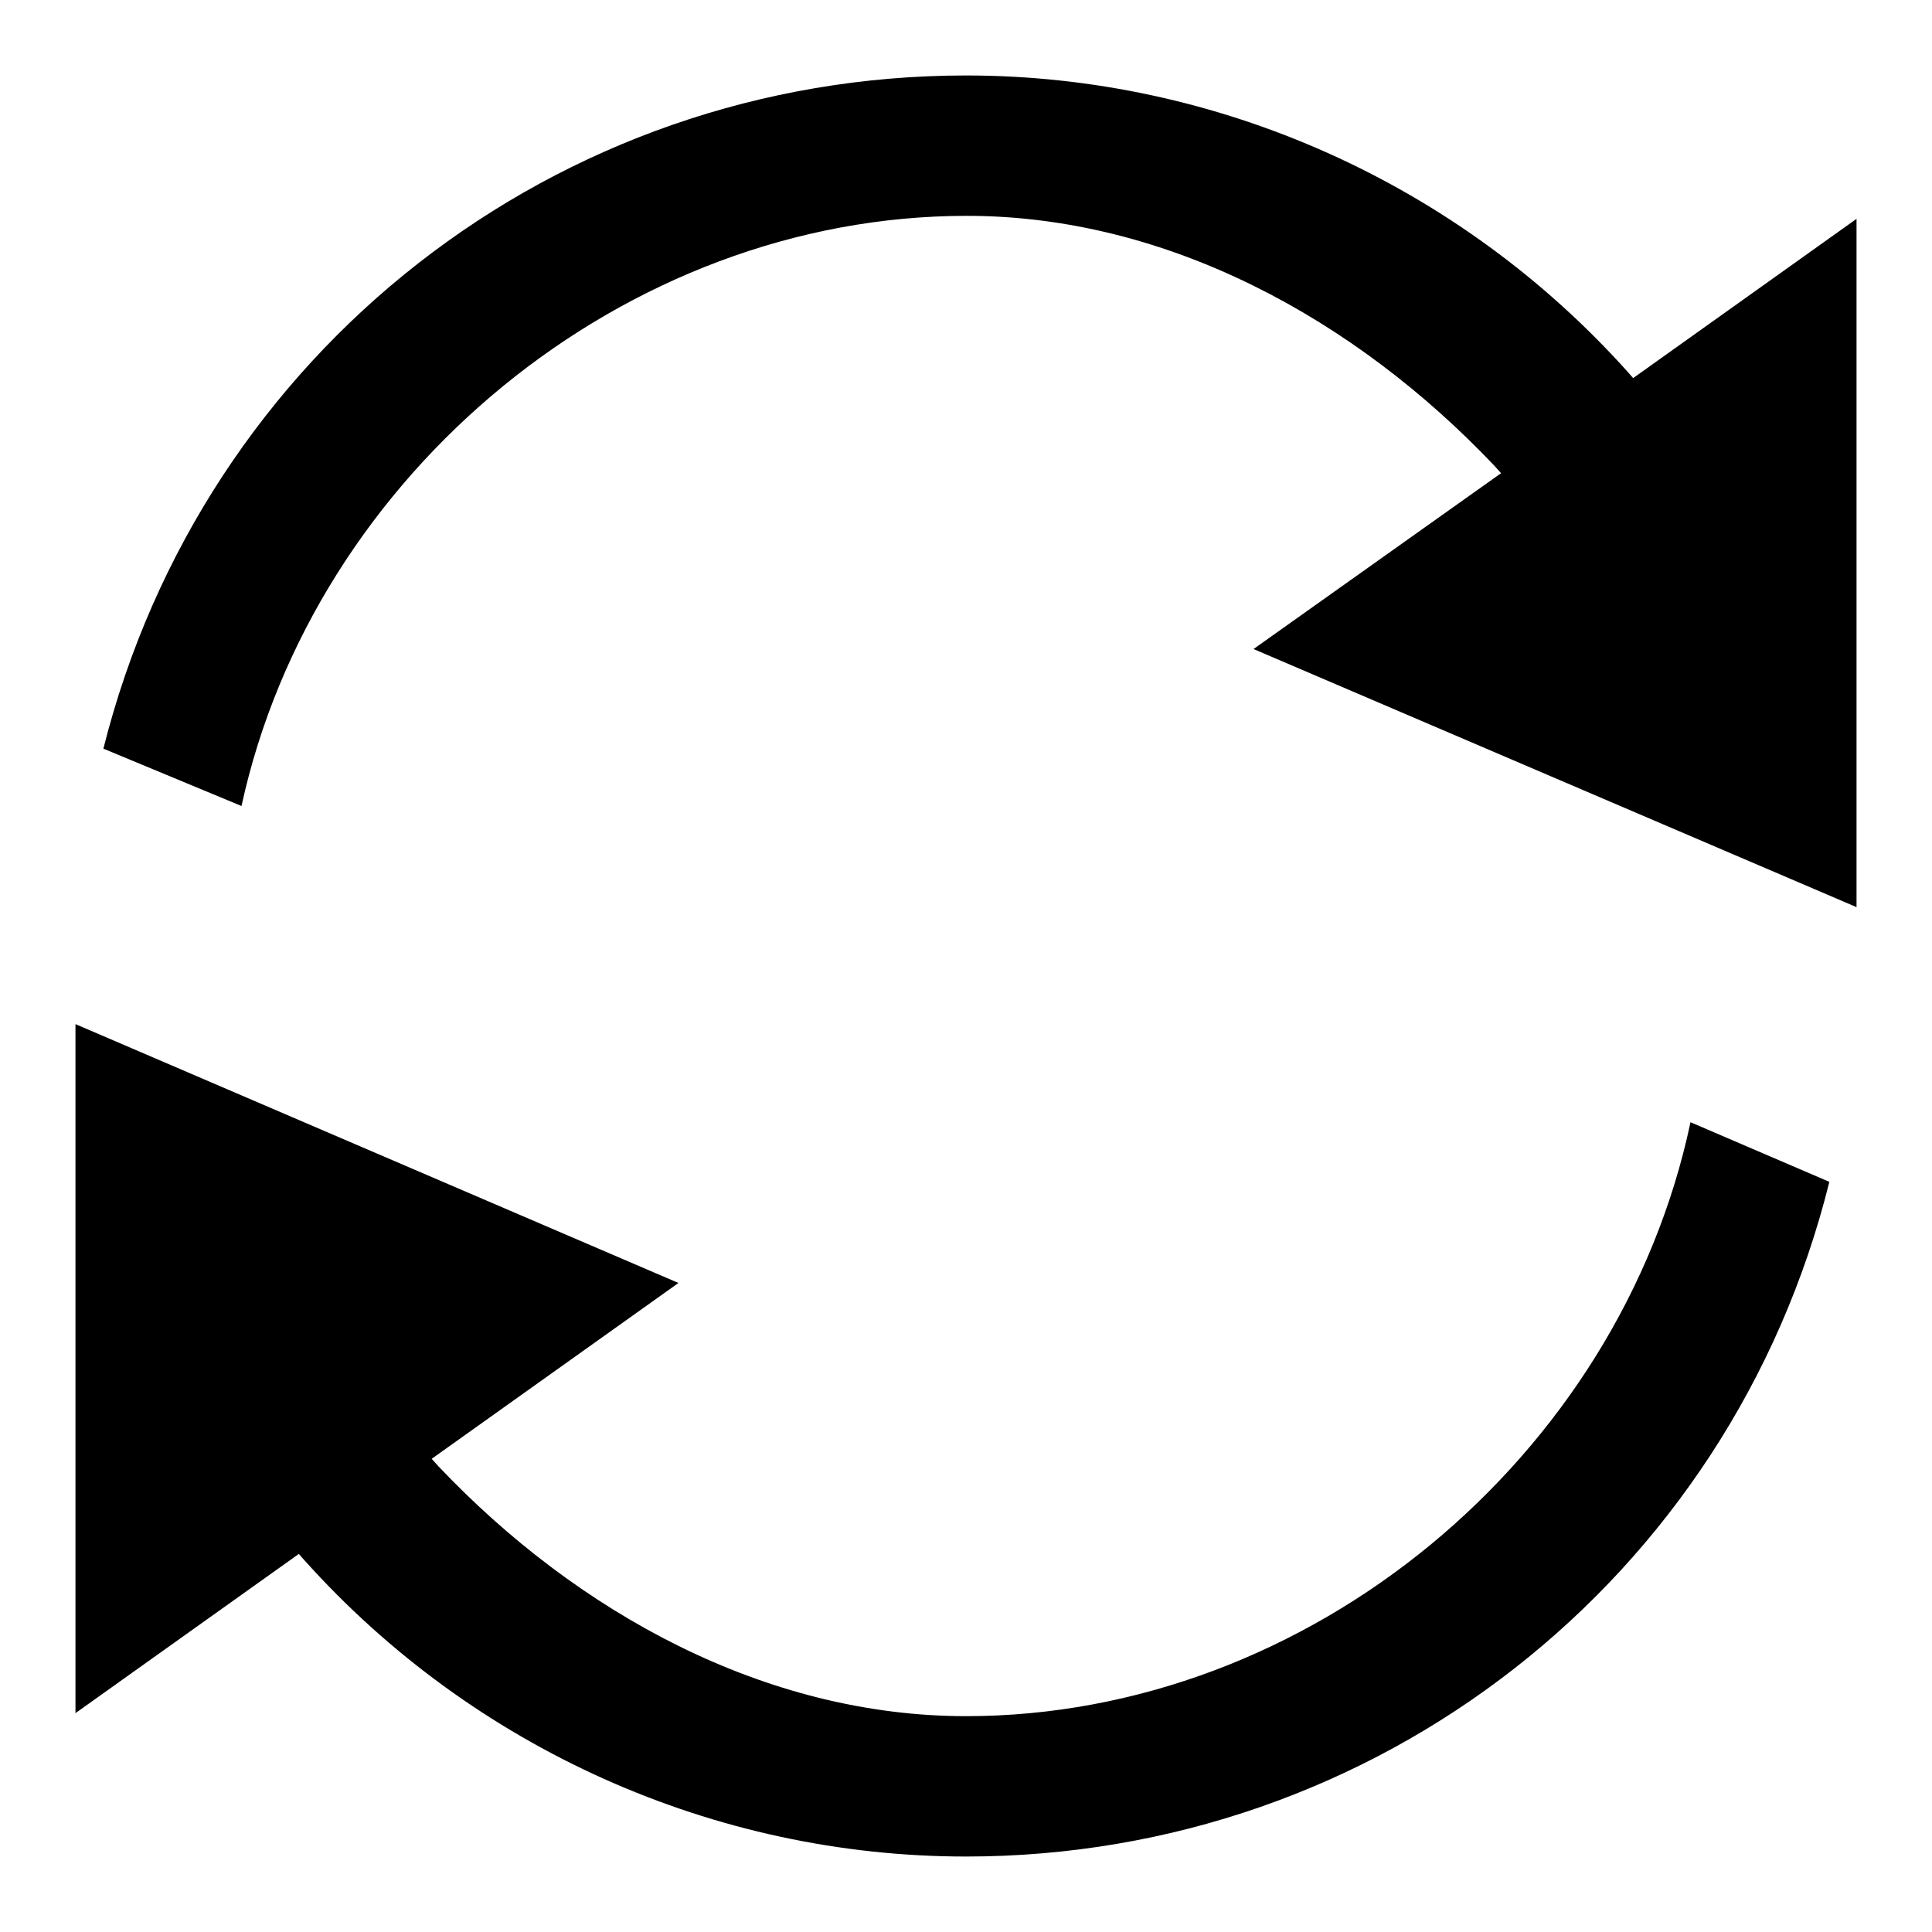 <?xml version="1.0" encoding="utf-8"?>
<!-- Svg Vector Icons : http://www.onlinewebfonts.com/icon -->
<!DOCTYPE svg PUBLIC "-//W3C//DTD SVG 1.1//EN" "http://www.w3.org/Graphics/SVG/1.1/DTD/svg11.dtd">
<svg version="1.1" xmlns="http://www.w3.org/2000/svg" xmlns:xlink="http://www.w3.org/1999/xlink" x="0px" y="0px" viewBox="0 0 256 256" enable-background="new 0 0 256 256" xml:space="preserve">
<g><g><path fill="#000000" d="M39.6,205.9l0.7,0.8c22.4,25,54.4,39.3,87.7,39.3c54.4,0,101.3-36.7,114.4-89.4l-18.4-7.9c-9.4,44.4-50.5,78.7-96,78.7c-26.6,0-51.5-13.7-69.9-33.1l-0.9-1L89.9,170L10,135.7V227L39.6,205.9L39.6,205.9z M166.1,86l79.9,34.2V29l-29.6,21.1l-0.7-0.8C193.3,24.3,161.3,10,128,10C73.7,10,26.9,46.6,13.7,99.2l18.3,7.6c9.6-44.1,50.8-78.2,96.1-78.2c26.6,0,51.5,13.7,69.9,33.1l0.9,1L166.1,86L166.1,86z"/></g></g>
</svg>